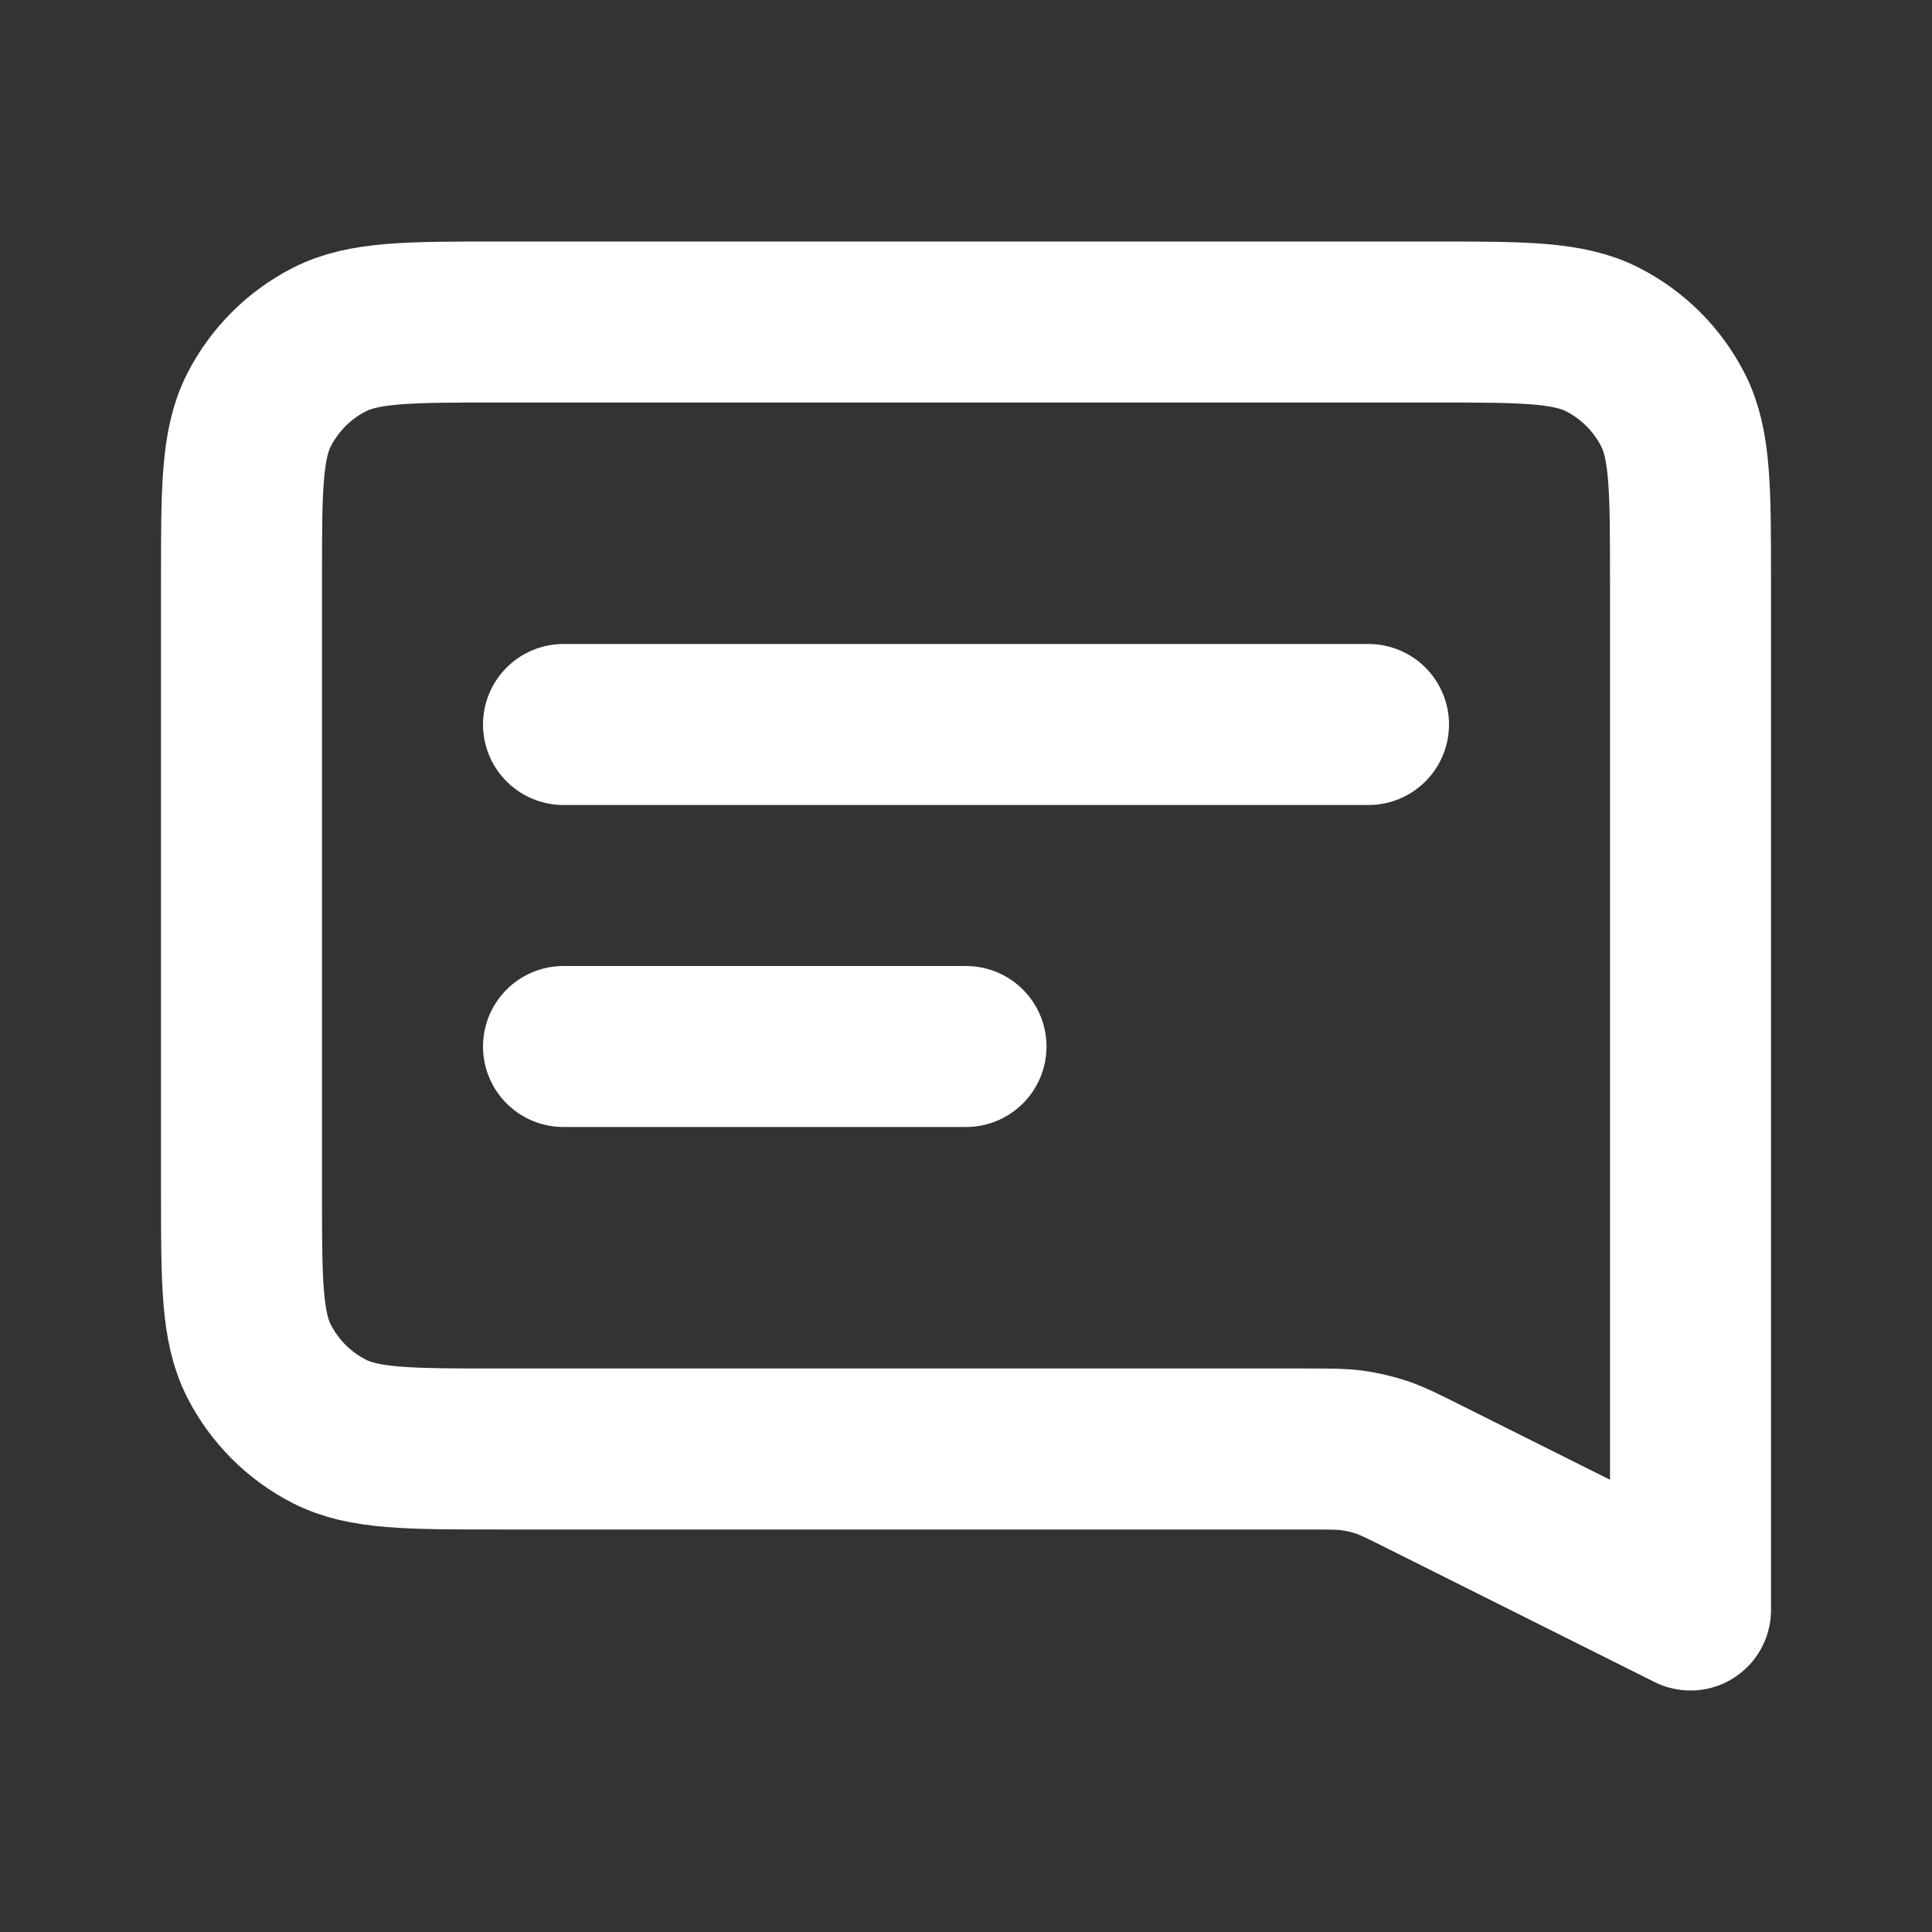 <?xml version="1.0" encoding="UTF-8"?>
<!-- Uploaded to: SVG Repo, www.svgrepo.com, Generator: SVG Repo Mixer Tools -->
<svg xmlns="http://www.w3.org/2000/svg" width="800px" height="800px" viewBox="0 0 24 24" fill="none">
  <rect x="0" y="0" width="24" height="24" fill="#333333" stroke="none"/>
  <path d="M7 9H17M7 13H12M21 20L17.676 18.338C17.424 18.212 17.298 18.149 17.166 18.104C17.048 18.065 16.928 18.037 16.805 18.019C16.667 18 16.526 18 16.245 18H6.2C5.08 18 4.52 18 4.092 17.782C3.716 17.59 3.41 17.284 3.218 16.908C3 16.48 3 15.92 3 14.8V7.2C3 6.08 3 5.52 3.218 5.092C3.41 4.716 3.716 4.41 4.092 4.218C4.52 4 5.08 4 6.2 4H17.8C18.92 4 19.48 4 19.908 4.218C20.284 4.41 20.59 4.716 20.782 5.092C21 5.52 21 6.08 21 7.2V20Z" stroke="#ffffff" stroke-width="2" stroke-linecap="round" stroke-linejoin="round"></path>
</svg>
